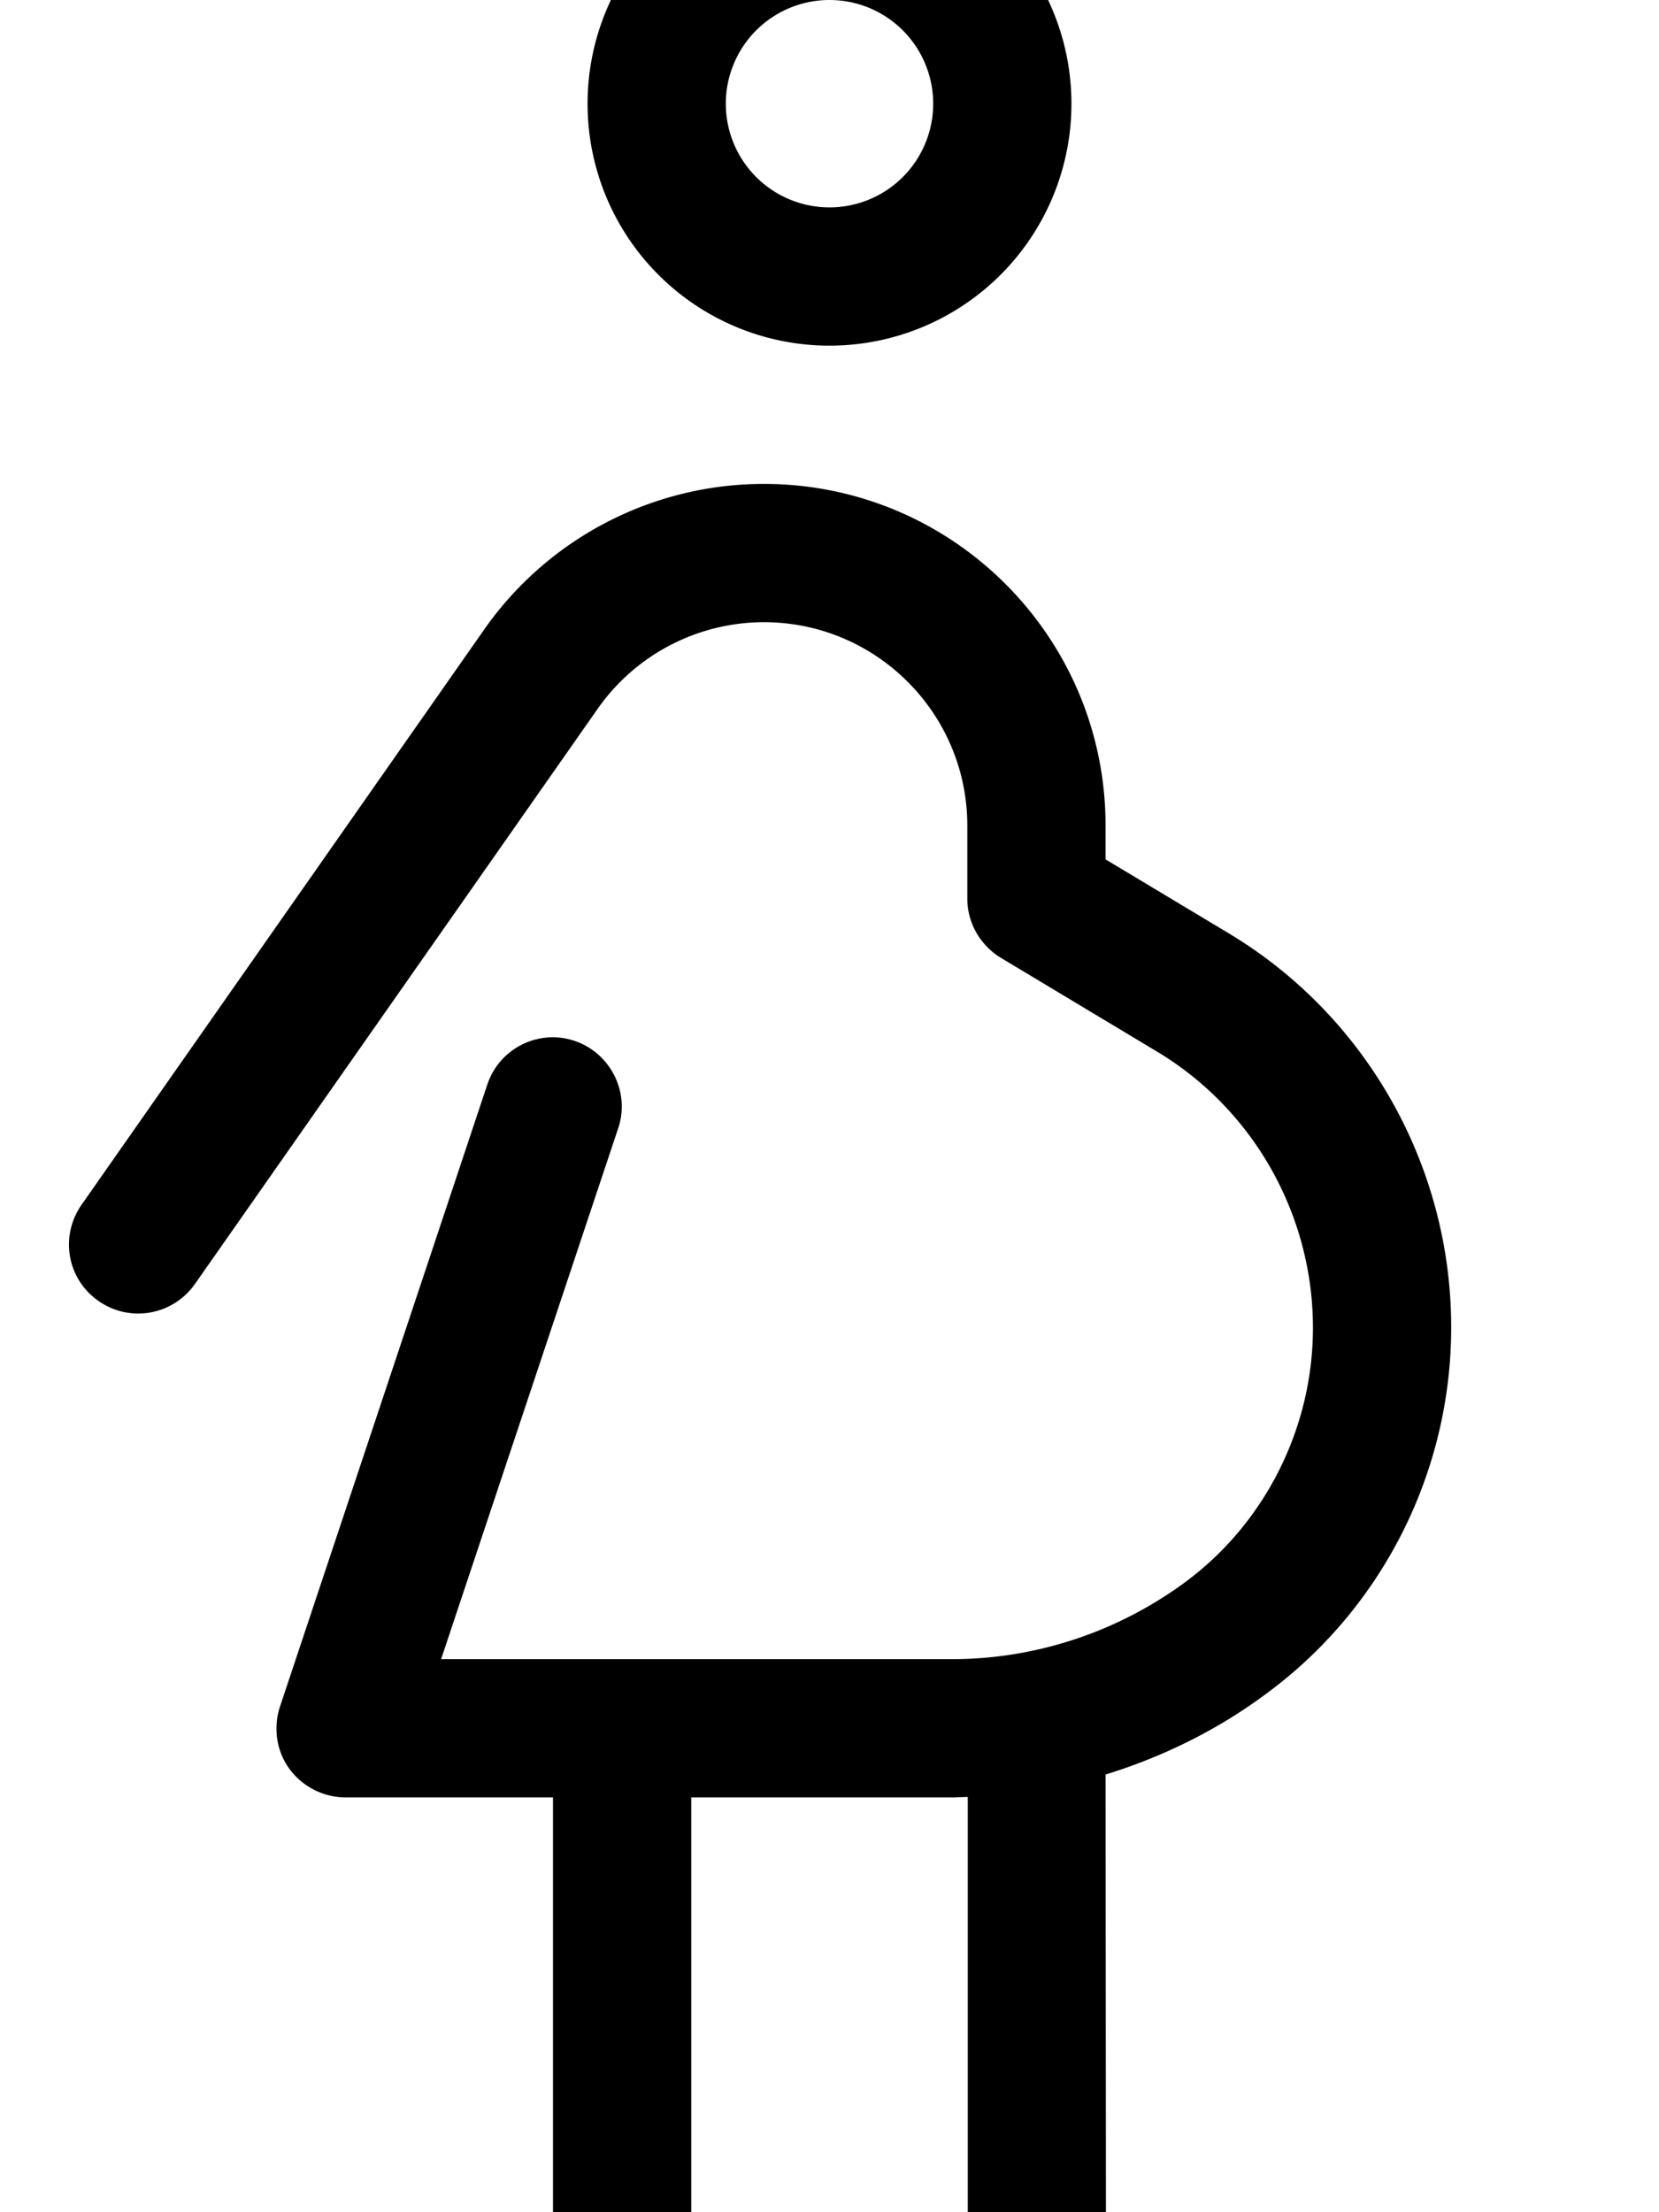 <svg xmlns="http://www.w3.org/2000/svg" viewBox="0 0 384 512"><!--! Font Awesome Pro 7.1.0 by @fontawesome - https://fontawesome.com License - https://fontawesome.com/license (Commercial License) Copyright 2025 Fonticons, Inc. --><path fill="currentColor" d="M216 24a24 24 0 1 0 -48 0 24 24 0 1 0 48 0zm-80 0a56 56 0 1 1 112 0 56 56 0 1 1 -112 0zm40.9 120c-15.4 0-29.8 7.5-38.6 20.1L45.1 297.2c-5.1 7.2-15 9-22.3 3.9s-9-15-3.9-22.3L112 145.8c14.8-21.2 39-33.8 64.8-33.8 43.7 0 79.1 35.4 79.1 79.1l0 7.8 28.5 17.1c32 19.2 51.5 54 51.5 91.2 0 33-15.5 64.3-42 84.2-11.5 8.7-24.4 15.1-38 19.3L256 528c0 8.8-7.2 16-16 16s-16-7.2-16-16l0-112.1c-1.2 0-2.4 .1-3.6 .1l-60.4 0 0 112c0 8.8-7.2 16-16 16s-16-7.2-16-16l0-112-48 0c-5.1 0-10-2.5-13-6.6s-3.8-9.5-2.2-14.4l48-144c2.8-8.4 11.9-12.9 20.2-10.1s12.9 11.9 10.1 20.2l-41 122.9 118.2 0c19.6 0 38.7-6.4 54.4-18.1 18.3-13.7 29.2-35.6 29.2-58.6 0-26.1-13.7-50.4-35.9-63.8l-36.3-21.8c-4.8-2.9-7.8-8.1-7.8-13.7l0-16.9c0-26-21.1-47.1-47.1-47.1z"/></svg>